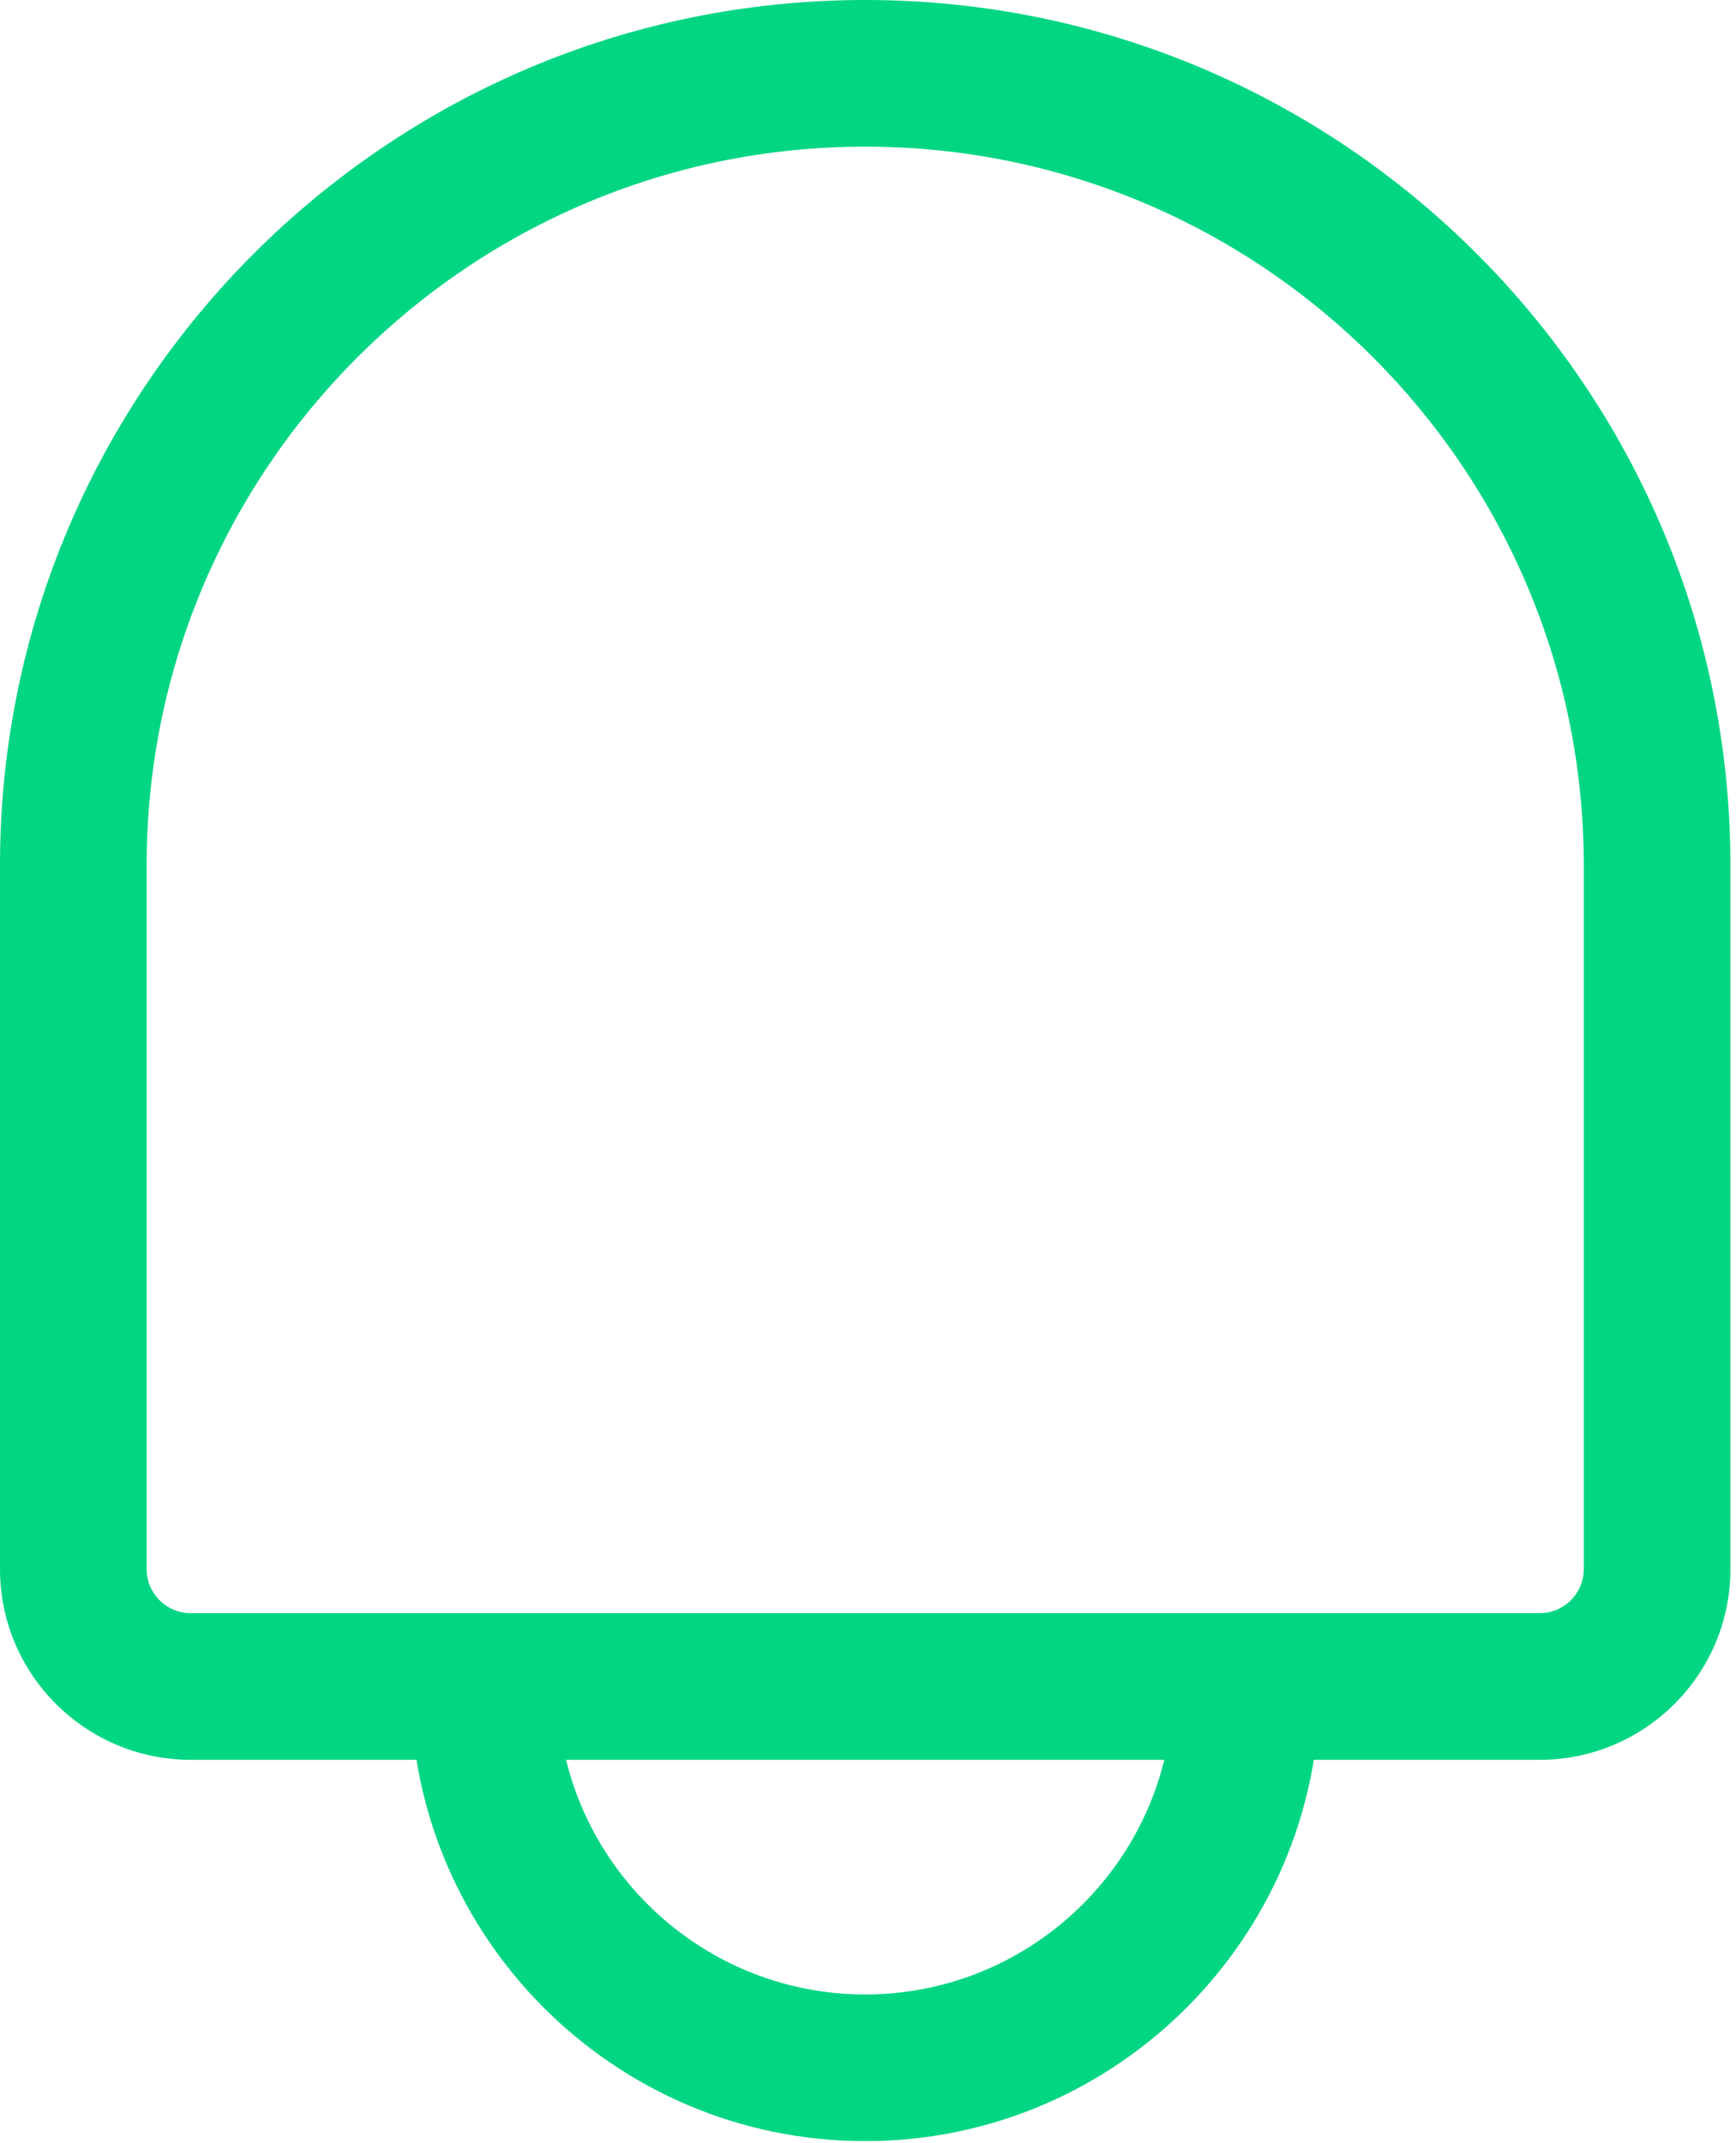 <?xml version="1.0" encoding="UTF-8"?> <svg xmlns="http://www.w3.org/2000/svg" width="256" height="316" viewBox="0 0 256 316" fill="none"><path d="M227.063 259.501H28.113C12.612 259.501 0 246.889 0 231.388V127.588C0 57.237 57.237 0 127.588 0C197.939 0 255.176 57.237 255.176 127.588V231.388C255.176 246.889 242.564 259.501 227.063 259.501ZM127.588 21.625C69.157 21.625 21.625 69.157 21.625 127.588V231.388C21.625 234.969 24.532 237.876 28.113 237.876H227.063C230.644 237.876 233.551 234.969 233.551 231.388V127.588C233.551 69.157 186.019 21.625 127.588 21.625Z" fill="#02D683"></path><path d="M127.582 315.728C90.621 315.728 60.544 285.652 60.544 248.69C60.544 242.722 65.388 237.878 71.357 237.878C77.326 237.878 82.169 242.722 82.169 248.69C82.169 273.732 102.54 294.103 127.582 294.103C152.624 294.103 172.995 273.732 172.995 248.69C172.995 242.722 177.839 237.878 183.807 237.878C189.776 237.878 194.62 242.722 194.62 248.69C194.62 285.652 164.544 315.728 127.582 315.728Z" fill="#02D683"></path></svg> 